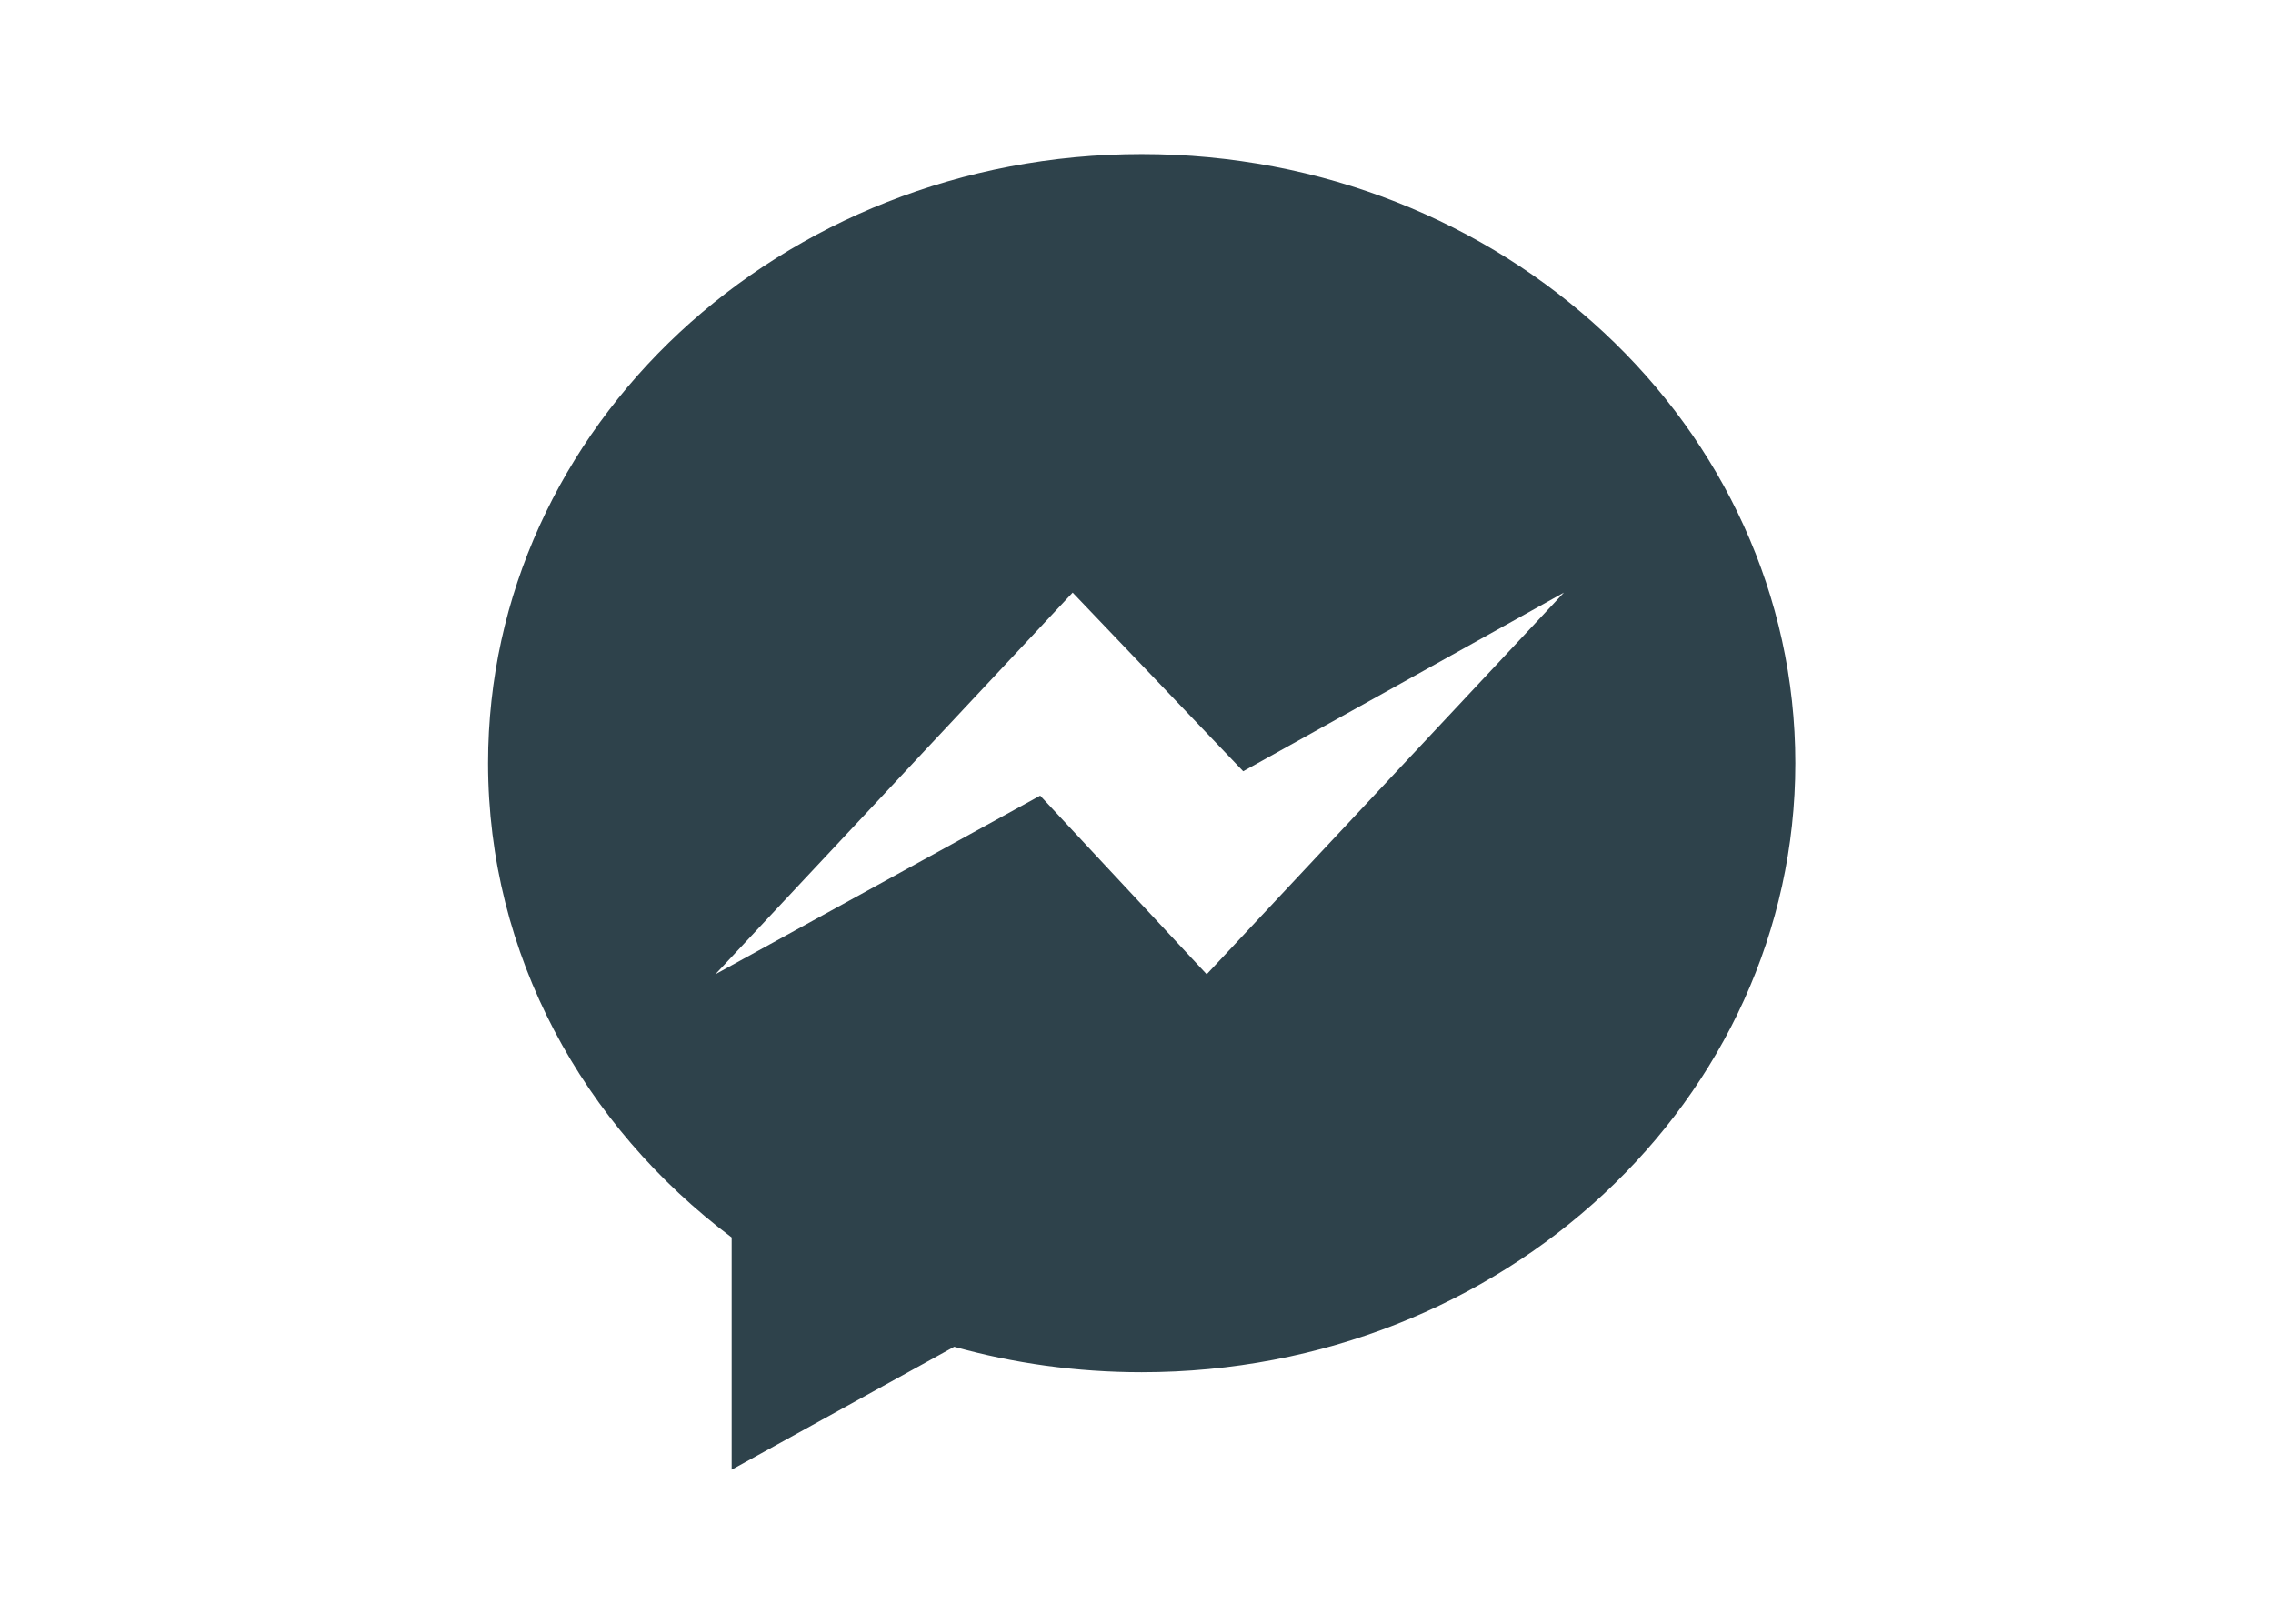 <?xml version="1.0" encoding="utf-8"?>
<!-- Generator: Adobe Illustrator 17.0.0, SVG Export Plug-In . SVG Version: 6.00 Build 0)  -->
<!DOCTYPE svg PUBLIC "-//W3C//DTD SVG 1.1//EN" "http://www.w3.org/Graphics/SVG/1.1/DTD/svg11.dtd">
<svg version="1.1" id="Warstwa_1" xmlns="http://www.w3.org/2000/svg" xmlns:xlink="http://www.w3.org/1999/xlink" x="0px" y="0px"
	 width="70px" height="50px" viewBox="0 0 70 50" enable-background="new 0 0 70 50" xml:space="preserve">
<path fill="#2E424B" d="M35.16,4.745c-11.118,0-20.13,8.397-20.13,18.755c0,5.902,2.927,11.167,7.502,14.605v7.151l6.854-3.785
	c1.829,0.509,3.767,0.784,5.774,0.784c11.118,0,20.13-8.397,20.13-18.755S46.278,4.745,35.16,4.745z M37.161,30.001L32.034,24.5
	l-10.003,5.501l11.003-11.753l5.251,5.501l9.878-5.501L37.161,30.001z"/>
</svg>
